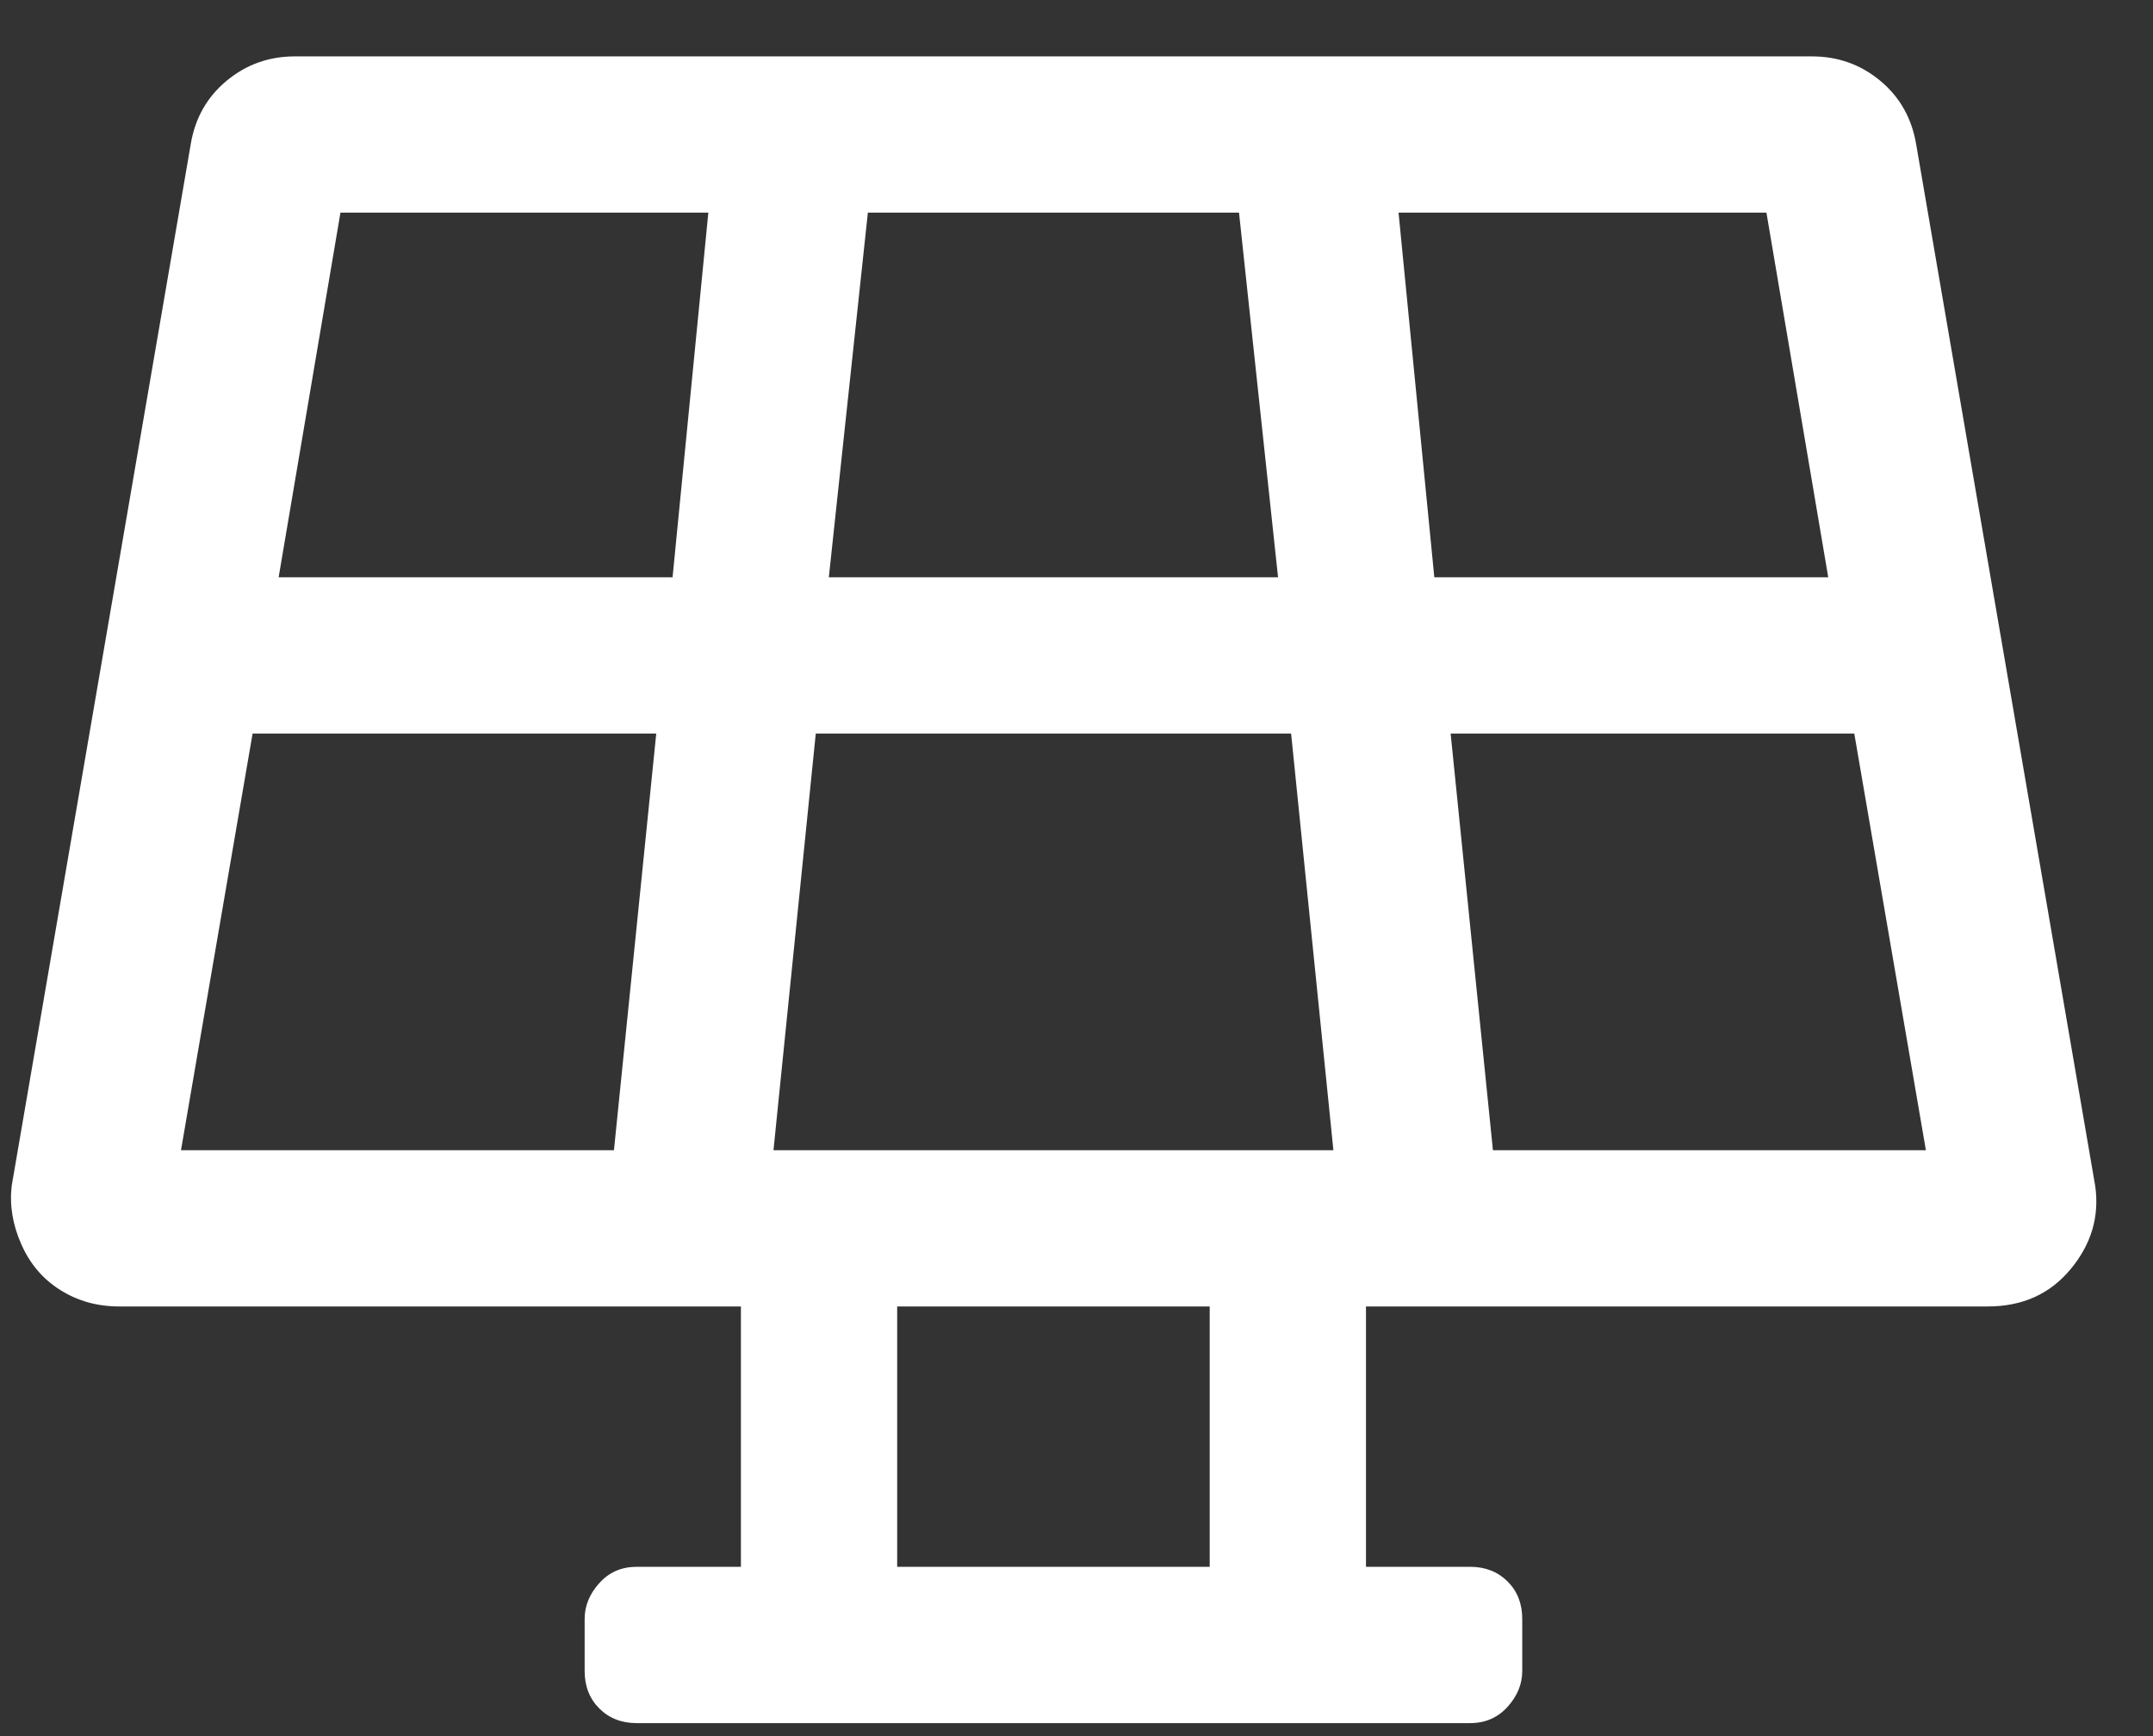 <svg 
 xmlns="http://www.w3.org/2000/svg"
 xmlns:xlink="http://www.w3.org/1999/xlink"
 width="31px" height="25px">
<rect width="100%" height="100%" fill="#333333" stroke="none"/>
<path fill-rule="evenodd"  fill="rgb(255, 255, 255)"
 d="M27.074,1.164 C26.793,0.930 26.465,0.812 26.090,0.812 L4.246,0.812 C3.871,0.812 3.543,0.930 3.262,1.164 C2.980,1.398 2.808,1.703 2.746,2.078 L0.168,17.078 C0.136,17.359 0.183,17.641 0.309,17.922 C0.433,18.203 0.621,18.422 0.871,18.578 C1.121,18.735 1.402,18.813 1.715,18.813 L10.668,18.813 L10.668,22.562 L9.168,22.562 C8.949,22.562 8.769,22.640 8.629,22.797 C8.488,22.953 8.418,23.125 8.418,23.313 L8.418,24.062 C8.418,24.281 8.488,24.461 8.629,24.602 C8.769,24.742 8.949,24.813 9.168,24.813 L21.168,24.813 C21.386,24.813 21.566,24.734 21.707,24.578 C21.848,24.421 21.918,24.250 21.918,24.062 L21.918,23.313 C21.918,23.093 21.848,22.914 21.707,22.773 C21.566,22.633 21.386,22.562 21.168,22.562 L19.668,22.562 L19.668,18.813 L28.621,18.813 C29.121,18.813 29.519,18.633 29.816,18.273 C30.113,17.915 30.230,17.516 30.168,17.078 L27.590,2.078 C27.527,1.703 27.355,1.398 27.074,1.164 ZM20.652,8.313 L20.137,3.062 L25.434,3.062 L26.324,8.313 L20.652,8.313 ZM12.496,3.062 L17.840,3.062 L18.402,8.313 L11.934,8.313 L12.496,3.062 ZM19.199,16.563 L11.137,16.563 L11.746,10.563 L18.590,10.563 L19.199,16.563 ZM10.199,3.062 L9.684,8.313 L4.012,8.313 L4.902,3.062 L10.199,3.062 ZM9.449,10.563 L8.840,16.563 L2.606,16.563 L3.637,10.563 L9.449,10.563 ZM12.918,22.562 L12.918,18.813 L17.418,18.813 L17.418,22.562 L12.918,22.562 ZM20.887,10.563 L26.699,10.563 L27.730,16.563 L21.496,16.563 L20.887,10.563 Z"/>
</svg>